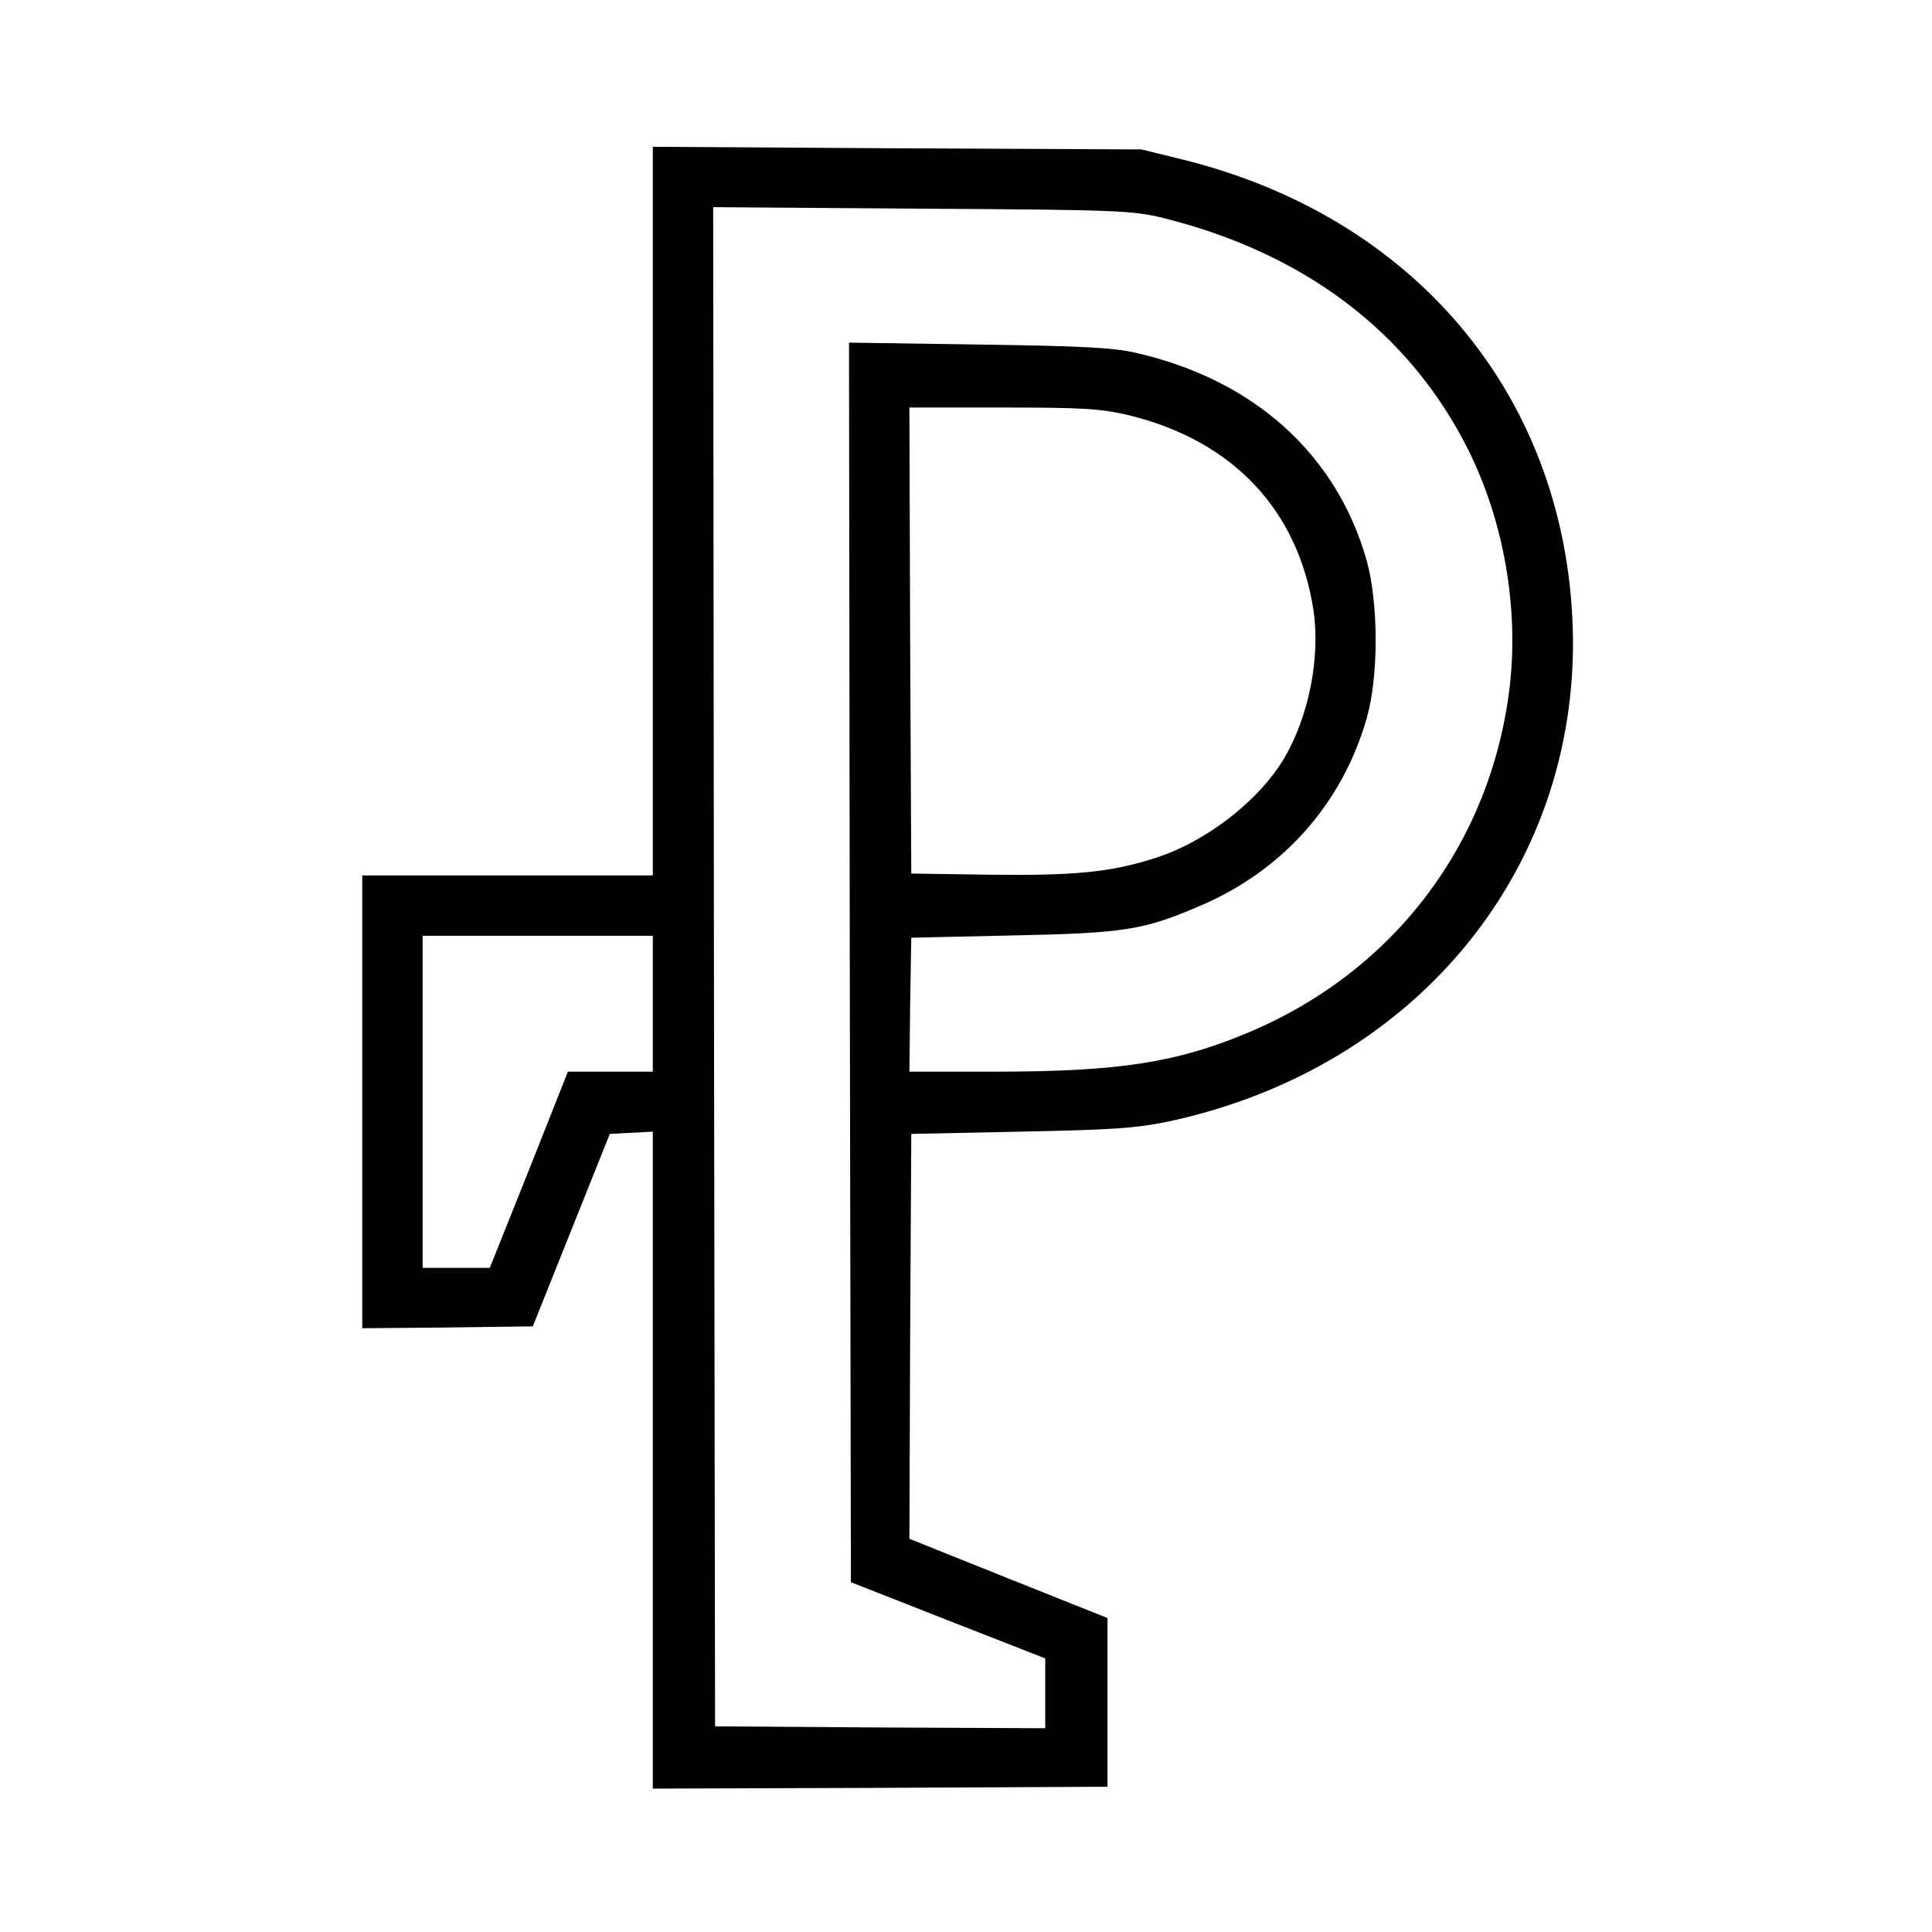 <?xml version="1.0" standalone="no"?>
<!DOCTYPE svg PUBLIC "-//W3C//DTD SVG 20010904//EN"
 "http://www.w3.org/TR/2001/REC-SVG-20010904/DTD/svg10.dtd">
<svg version="1.0" xmlns="http://www.w3.org/2000/svg"
 width="512pt" height="512pt" viewBox="0 0 512 512"
 preserveAspectRatio="xMidYMid meet">
<g transform="translate(0,512) scale(0.1,-0.1)"
fill="#000000" stroke="none">
<path d="M1730 3766 l0 -966 -385 0 -385 0 0 -600 0 -600 226 2 226 3 102 255
102 255 57 3 57 3 0 -871 0 -870 603 2 602 3 0 224 0 223 -263 105 -262 105 2
537 3 536 290 6 c246 5 305 9 392 27 666 143 1101 685 1070 1332 -29 602 -425
1068 -1036 1218 l-106 26 -647 3 -648 4 0 -965z m1350 777 c376 -93 654 -303
810 -613 95 -190 135 -418 111 -629 -49 -414 -305 -754 -692 -917 -190 -80
-344 -104 -672 -104 l-227 0 2 178 3 177 270 6 c293 6 345 14 492 77 221 93
380 271 445 499 32 112 31 305 0 417 -80 283 -300 480 -612 551 -60 14 -143
18 -418 22 l-342 5 2 -1642 3 -1643 257 -101 258 -101 0 -93 0 -92 -437 2
-438 3 -3 2013 -2 2013 552 -4 c519 -3 558 -5 638 -24z m-90 -523 c276 -67
450 -250 491 -518 18 -124 -12 -279 -77 -390 -67 -114 -208 -223 -343 -266
-118 -38 -217 -47 -441 -44 l-205 3 -3 618 -2 617 247 0 c215 0 259 -3 333
-20z m-1260 -1560 l0 -180 -112 0 -113 0 -103 -260 -104 -260 -89 0 -89 0 0
440 0 440 305 0 305 0 0 -180z"/>
</g>
</svg>
